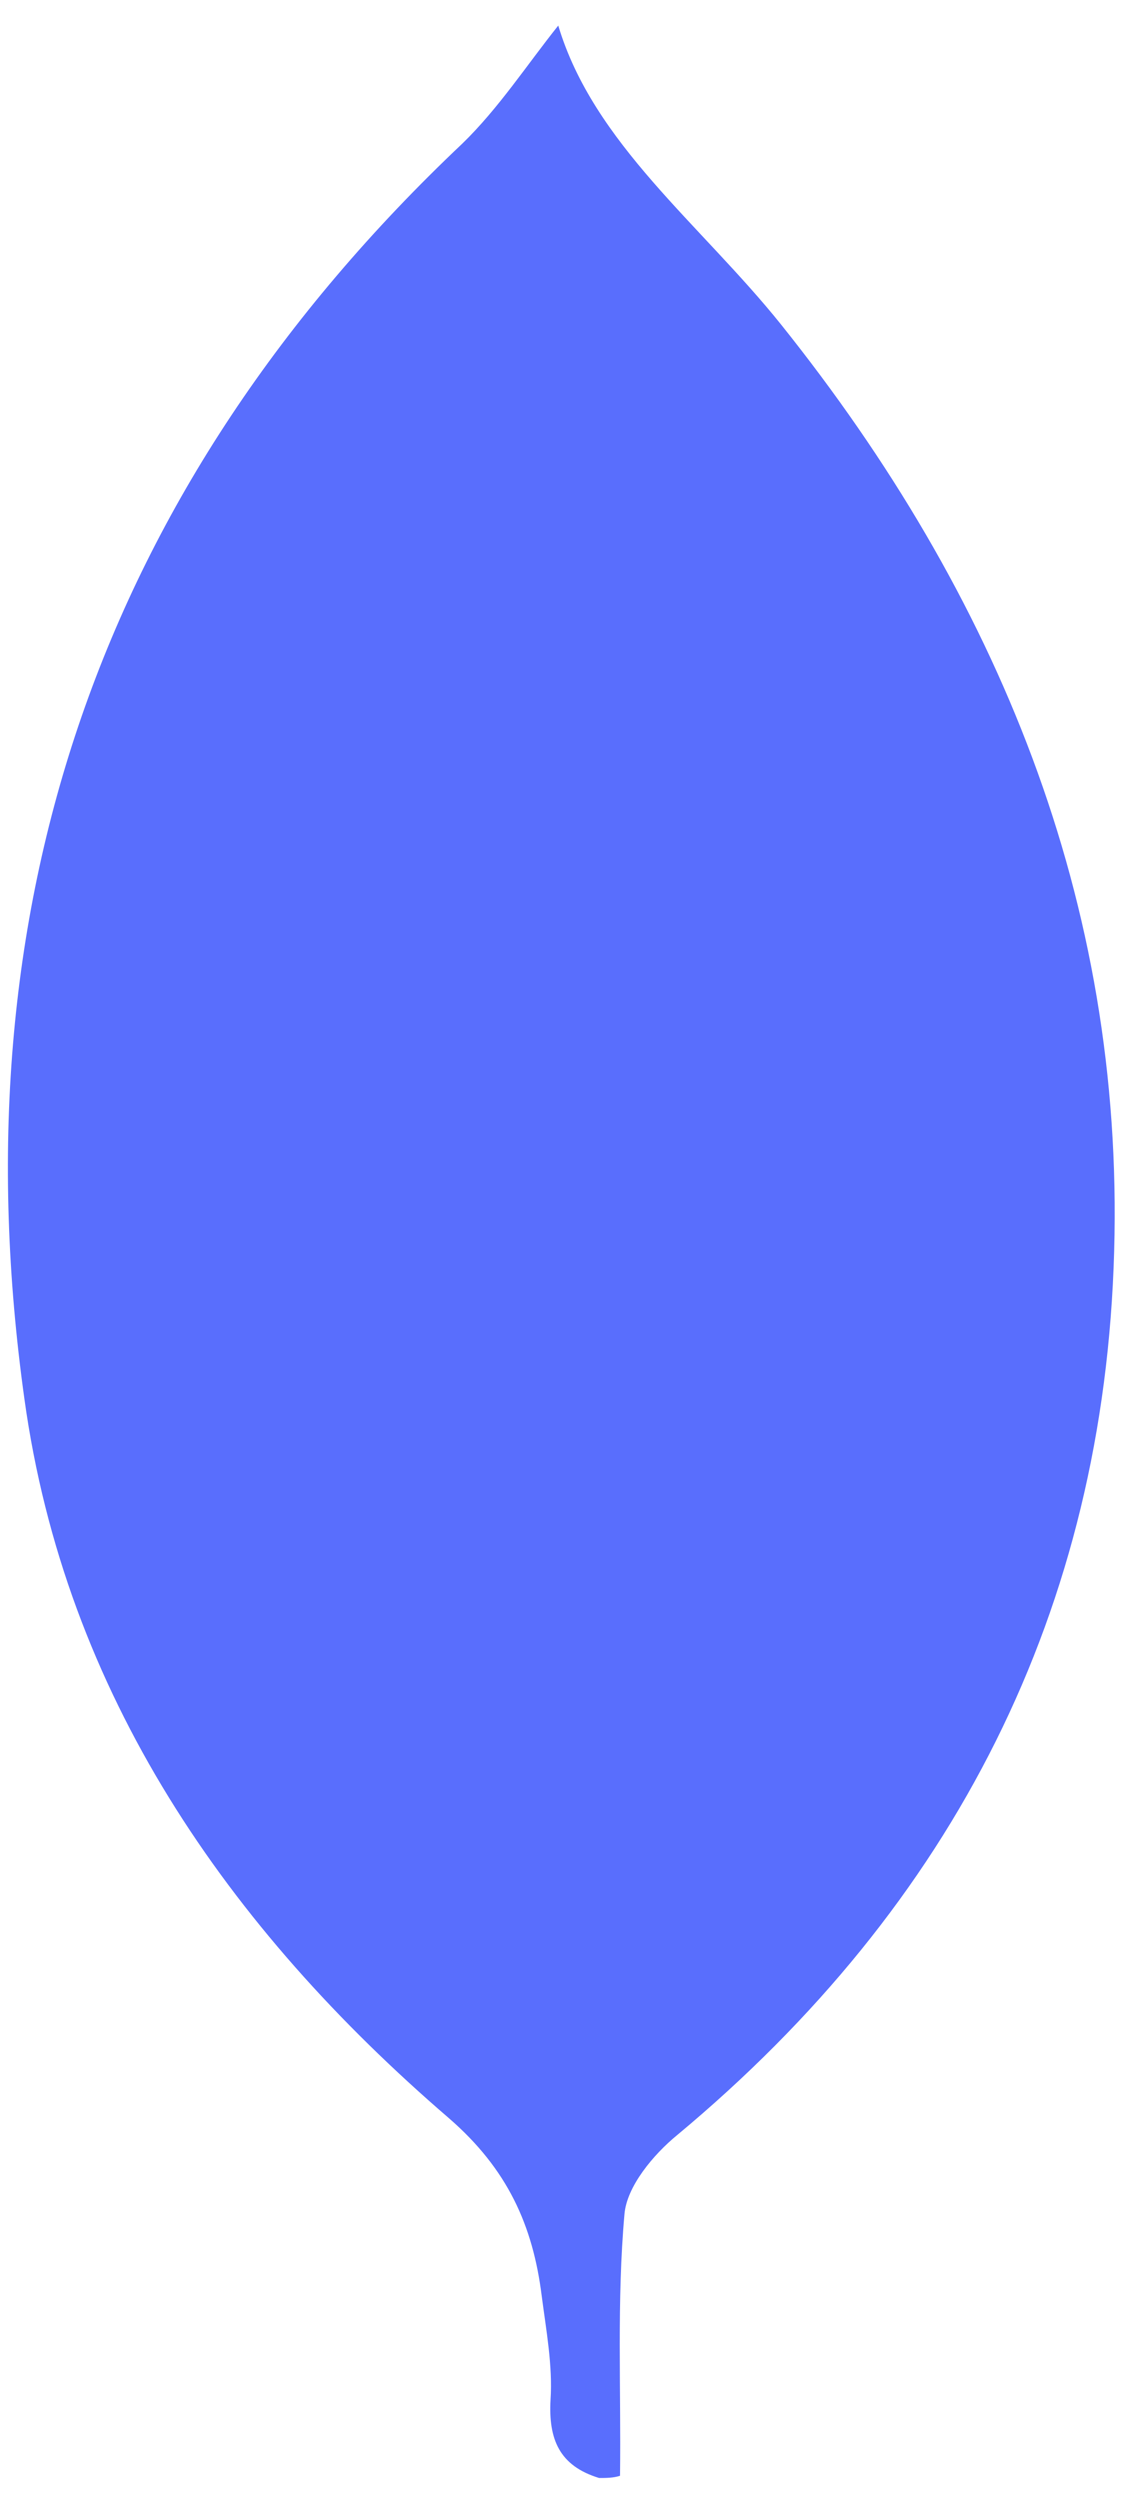 <svg width="36" height="79" viewBox="0 0 36 79" fill="none" xmlns="http://www.w3.org/2000/svg">
<g clip-path="url(#clip0_6344_14558)">
<path d="M18.935 78.303C17.68 77.919 17.331 77.082 17.401 75.828C17.471 74.747 17.262 73.631 17.122 72.551C16.843 70.32 16.041 68.542 14.194 66.938C7.187 60.907 2.062 53.517 0.772 44.209C-1.389 28.731 3.143 15.379 14.612 4.538C15.762 3.422 16.669 2.028 17.645 0.808C18.761 4.538 22.142 7.083 24.687 10.255C31.519 18.796 35.528 28.487 35.215 39.538C34.901 50.867 30.16 60.175 21.41 67.461C20.643 68.088 19.806 69.099 19.737 69.971C19.493 72.725 19.632 75.479 19.597 78.233C19.388 78.303 19.144 78.303 18.935 78.303Z" fill="#596EFD"/>
</g>
<defs>
<clipPath id="clip0_6344_14558">
<rect width="35" height="77.495" fill="white" transform="translate(0.25 0.808)"/>
</clipPath>
</defs>
</svg>
